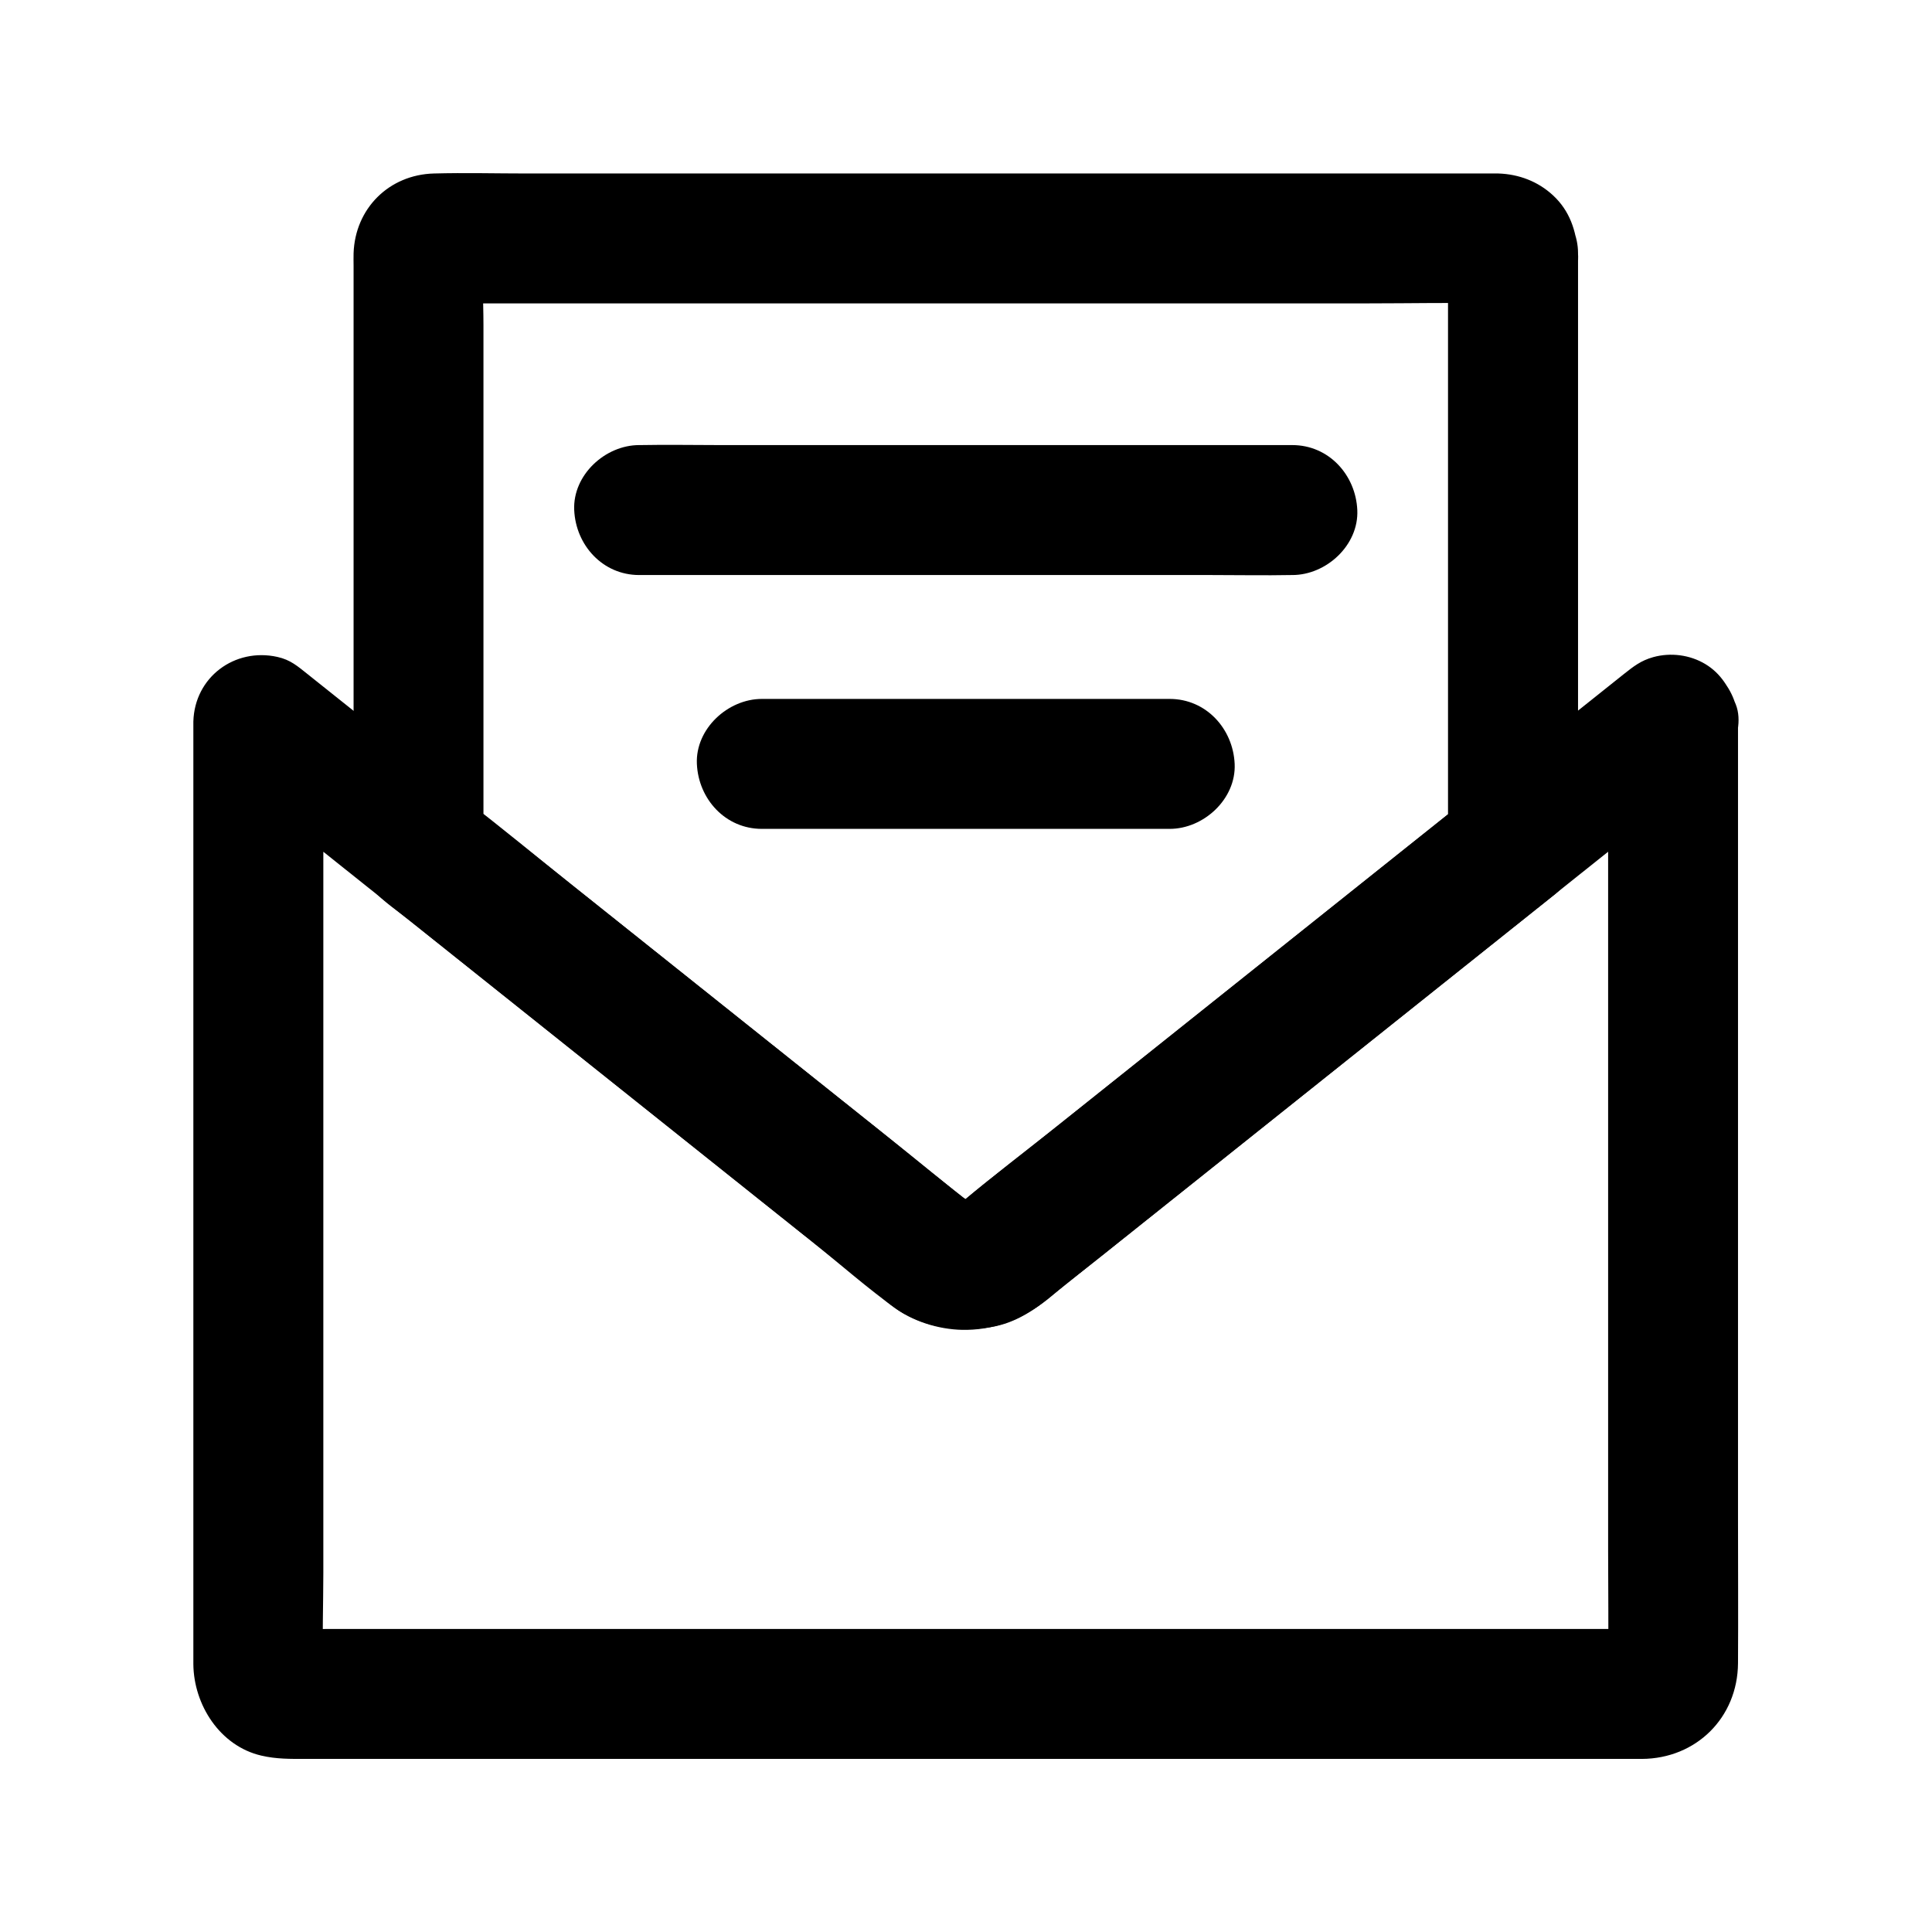<?xml version="1.0" encoding="UTF-8"?>
<!-- Uploaded to: SVG Repo, www.svgrepo.com, Generator: SVG Repo Mixer Tools -->
<svg fill="#000000" width="800px" height="800px" version="1.1" viewBox="144 144 512 512" xmlns="http://www.w3.org/2000/svg">
 <g>
  <path d="m570.17 335.21v25.008 60.02 72.281 62.406c0 10.086 0.145 20.188 0 30.273-0.004 0.355-0.016 0.695-0.031 1.055 0.207-1.523 0.41-3.051 0.613-4.574-0.09 0.668-0.223 1.246-0.43 1.883 0.582-1.371 1.156-2.742 1.738-4.113-0.254 0.602-0.527 1.117-0.879 1.664 0.895-1.16 1.797-2.32 2.691-3.484-0.527 0.68-1.078 1.23-1.758 1.758 1.16-0.895 2.32-1.797 3.484-2.691-0.551 0.355-1.062 0.625-1.664 0.879 1.371-0.582 2.742-1.156 4.113-1.738-0.641 0.207-1.219 0.336-1.883 0.43 1.523-0.207 3.051-0.41 4.574-0.613-3.375 0.152-6.781 0.031-10.16 0.031h-26.168-38.793-47.379-51.914-52.402-48.848-41.246-29.492c-4.66 0-9.32 0.051-13.977 0-0.418-0.004-0.82-0.012-1.238-0.031 1.523 0.207 3.051 0.41 4.574 0.613-0.668-0.09-1.246-0.223-1.883-0.43 1.371 0.582 2.742 1.156 4.113 1.738-0.602-0.254-1.117-0.527-1.664-0.879 1.16 0.895 2.32 1.797 3.484 2.691-0.68-0.527-1.23-1.078-1.758-1.758 0.895 1.16 1.797 2.32 2.691 3.484-0.355-0.551-0.625-1.062-0.879-1.664 0.582 1.371 1.156 2.742 1.738 4.113-0.207-0.641-0.34-1.219-0.43-1.883 0.207 1.523 0.41 3.051 0.613 4.574-0.379-8.422-0.031-16.934-0.031-25.367v-59.863-72.27-62.547c0-10.18 0.227-20.383 0-30.562-0.004-0.145 0-0.289 0-0.434-0.207 1.523-0.41 3.051-0.613 4.574 0.051-0.121 0.098-0.246 0.148-0.367-2.637 3.43-5.273 6.859-7.91 10.293 0.113-0.055 0.227-0.109 0.34-0.164-4.422 0.582-8.848 1.156-13.27 1.738 0.129 0.039 0.25 0.078 0.379 0.113-2.535-1.477-5.066-2.953-7.598-4.43 6.176 4.93 12.355 9.855 18.527 14.785 14.629 11.672 29.258 23.34 43.887 35.012 17.383 13.871 34.77 27.734 52.152 41.605 14.484 11.551 28.965 23.105 43.449 34.66 7.426 5.922 14.691 12.387 22.434 17.895 5.191 3.684 12.316 5.637 18.648 5.504 8.152-0.168 15.18-3.144 21.461-8.195 0.91-0.734 1.781-1.5 2.691-2.231 3.031-2.422 6.066-4.84 9.098-7.258 12.859-10.262 25.727-20.52 38.586-30.785 17.191-13.719 34.387-27.43 51.578-41.145 15.871-12.664 31.742-25.324 47.621-37.988 8.723-6.961 17.453-13.918 26.176-20.879 0.41-0.324 0.812-0.648 1.219-0.973-2.535 1.477-5.066 2.953-7.598 4.43 0.129-0.039 0.25-0.078 0.379-0.113-4.422-0.582-8.848-1.156-13.27-1.738 0.113 0.055 0.227 0.109 0.34 0.164-2.637-3.43-5.273-6.859-7.91-10.293 0.051 0.121 0.098 0.246 0.148 0.367 1.723 4.32 3.754 7.856 7.91 10.293 3.691 2.16 9.133 3.074 13.27 1.738 4.168-1.348 8.188-3.93 10.293-7.91 2.027-3.836 3.414-9.055 1.738-13.27-1.738-4.363-3.902-8.156-8.059-10.656-4.094-2.465-9.207-3.109-13.797-1.84-3.32 0.922-5.269 2.5-7.828 4.516-0.184 0.145-0.359 0.289-0.543 0.434-0.961 0.762-1.914 1.523-2.867 2.289-4.031 3.219-8.059 6.43-12.094 9.648-13.914 11.098-27.828 22.199-41.742 33.297-17.238 13.75-34.48 27.504-51.719 41.258-14.906 11.891-29.816 23.789-44.727 35.68-7.121 5.676-14.422 11.188-21.379 17.059-0.621 0.523-1.215 1.066-1.859 1.566 1.16-0.895 2.32-1.797 3.484-2.691-0.965 0.68-1.949 1.254-3.012 1.758 1.371-0.582 2.742-1.156 4.113-1.738-1.496 0.629-2.981 1.043-4.586 1.277 1.523-0.207 3.051-0.41 4.574-0.613-1.363 0.145-2.688 0.145-4.055 0 1.523 0.207 3.051 0.41 4.574 0.613-1.605-0.234-3.09-0.648-4.586-1.277 1.371 0.582 2.742 1.156 4.113 1.738-1.062-0.5-2.047-1.078-3.012-1.758 1.16 0.895 2.32 1.797 3.484 2.691-8.934-6.918-17.652-14.164-26.488-21.211-19.016-15.172-38.035-30.34-57.051-45.516-19.863-15.844-39.723-31.691-59.582-47.531-10.996-8.773-21.992-17.543-32.988-26.312-0.266-0.211-0.535-0.43-0.801-0.641-2.688-2.129-4.551-3.812-8.031-4.586-11.332-2.523-21.969 5.371-22.281 17.137-0.02 0.742 0 1.492 0 2.238v15.676 62.691 79.555 66.582 18.805c0 1.41-0.016 2.828 0 4.242 0.102 10.766 7.031 21.684 18.008 24.234 4.039 0.941 7.68 0.875 11.711 0.875h15.5 55.203 75.109 80.152 70.898 47.23c3.352 0 6.699 0.016 10.055 0 14.395-0.07 25.391-10.934 25.484-25.379 0.078-12.633 0-25.27 0-37.902v-73.184-78.133-52.734-7.566c0-9.008-7.922-17.637-17.219-17.219-9.328 0.395-17.219 7.543-17.219 17.195z"/>
  <path d="m527.74 211.05v53.066 84.52 19.312c1.684-4.059 3.359-8.117 5.043-12.176-7.816 6.238-15.637 12.473-23.453 18.711-11.73 9.359-23.453 18.711-35.184 28.07-4.492 3.582-8.98 7.164-13.473 10.746-11.961 9.539-23.918 19.078-35.875 28.621-8.492 6.773-17.172 13.371-25.504 20.344-0.641 0.535-1.254 1.098-1.918 1.609 1.16-0.895 2.32-1.797 3.484-2.691-0.965 0.68-1.949 1.254-3.012 1.758 1.371-0.582 2.742-1.156 4.113-1.738-1.496 0.629-2.981 1.043-4.586 1.277 1.523-0.207 3.051-0.41 4.574-0.613-1.363 0.145-2.688 0.145-4.055 0 1.523 0.207 3.051 0.41 4.574 0.613-1.605-0.234-3.09-0.648-4.586-1.277 1.371 0.582 2.742 1.156 4.113 1.738-1.062-0.5-2.047-1.078-3.008-1.758 1.16 0.895 2.32 1.797 3.484 2.691-7.656-5.922-15.121-12.145-22.688-18.18-12.387-9.883-24.773-19.766-37.16-29.648-4.812-3.836-9.625-7.676-14.43-11.512-10.922-8.715-21.84-17.422-32.762-26.137-9.277-7.398-18.426-15.016-27.855-22.223-0.168-0.129-0.336-0.266-0.5-0.398 1.684 4.059 3.359 8.117 5.043 12.176v-53.539-84.387c0-6.477-0.473-13.145 0.051-19.602-0.207 1.523-0.41 3.051-0.613 4.574 0.051-0.195 0.098-0.395 0.148-0.594-0.582 1.371-1.156 2.742-1.738 4.113 0.129-0.379 0.309-0.734 0.547-1.059-0.895 1.16-1.797 2.32-2.691 3.484 0.234-0.32 0.512-0.602 0.836-0.836-1.16 0.895-2.32 1.797-3.484 2.691 0.324-0.234 0.68-0.418 1.059-0.547-1.371 0.582-2.742 1.156-4.113 1.738 0.195-0.051 0.395-0.098 0.594-0.148-1.523 0.207-3.051 0.41-4.574 0.613 2.672-0.215 5.402-0.051 8.078-0.051h20.602 67.379 81.777 70.621c11.34 0 22.715-0.25 34.055 0 0.367 0.012 0.695 0.02 1.078 0.051-1.523-0.207-3.051-0.41-4.574-0.613 0.195 0.051 0.395 0.098 0.594 0.148-1.371-0.582-2.742-1.156-4.113-1.738 0.379 0.129 0.734 0.309 1.059 0.547-1.16-0.895-2.32-1.797-3.484-2.691 0.32 0.234 0.602 0.512 0.836 0.836-0.895-1.16-1.797-2.32-2.691-3.484 0.234 0.324 0.418 0.68 0.547 1.059-0.582-1.371-1.156-2.742-1.738-4.113 0.051 0.195 0.098 0.395 0.148 0.594-0.207-1.523-0.41-3.051-0.613-4.574 0.004 0.207 0.023 0.414 0.039 0.625 0.375 4.629 1.668 8.801 5.043 12.176 2.988 2.988 7.887 5.234 12.176 5.043 8.707-0.391 17.996-7.606 17.219-17.219-0.477-5.902-2.168-11.164-6.621-15.285-3.977-3.684-9.055-5.606-14.453-5.785-0.148-0.004-0.297 0.004-0.449 0-0.992-0.02-1.988 0-2.977 0h-13.438-49.863-67.066-68.703-54.805c-8.262 0-16.555-0.223-24.812 0-11.898 0.316-20.898 9.277-21.293 21.145-0.039 1.105 0 2.223 0 3.336v18.848 64.781 58.738c0 3.672-0.152 7.387 0 11.055 0.441 10.5 8.031 14.633 15.188 20.344 16.242 12.953 32.477 25.91 48.719 38.863 8.848 7.055 17.691 14.117 26.543 21.176 15.391 12.277 30.781 24.551 46.164 36.832 2.965 2.367 5.797 5.152 9.094 6.973 7.301 4.031 15.016 4.922 23.145 3.633 6.59-1.043 11.836-4.684 16.84-8.855 4.019-3.356 8.203-6.543 12.297-9.805 16.621-13.258 33.246-26.52 49.863-39.777 8.547-6.812 17.086-13.633 25.633-20.449 14.973-11.941 29.938-23.887 44.91-35.828 5.707-4.551 6.098-11.242 6.098-17.785v-20.582-66.07-56.531-8.949c0-9.008-7.922-17.637-17.219-17.219-9.34 0.398-17.23 7.547-17.23 17.199z"/>
  <path d="m313.39 296.39h17.191 41.293 49.977 43.238c7.019 0 14.062 0.137 21.082 0h0.309c9.008 0 17.637-7.922 17.219-17.219-0.418-9.328-7.566-17.219-17.219-17.219h-17.191-41.293-49.977-43.238c-7.019 0-14.062-0.137-21.082 0h-0.309c-9.008 0-17.637 7.922-17.219 17.219 0.418 9.328 7.566 17.219 17.219 17.219z"/>
  <path d="m345.9 363.66h36.633 58.086 13.359c9.008 0 17.637-7.922 17.219-17.219-0.418-9.328-7.566-17.219-17.219-17.219h-36.633-58.086-13.359c-9.008 0-17.637 7.922-17.219 17.219 0.414 9.328 7.562 17.219 17.219 17.219z"/>
 </g>
</svg>